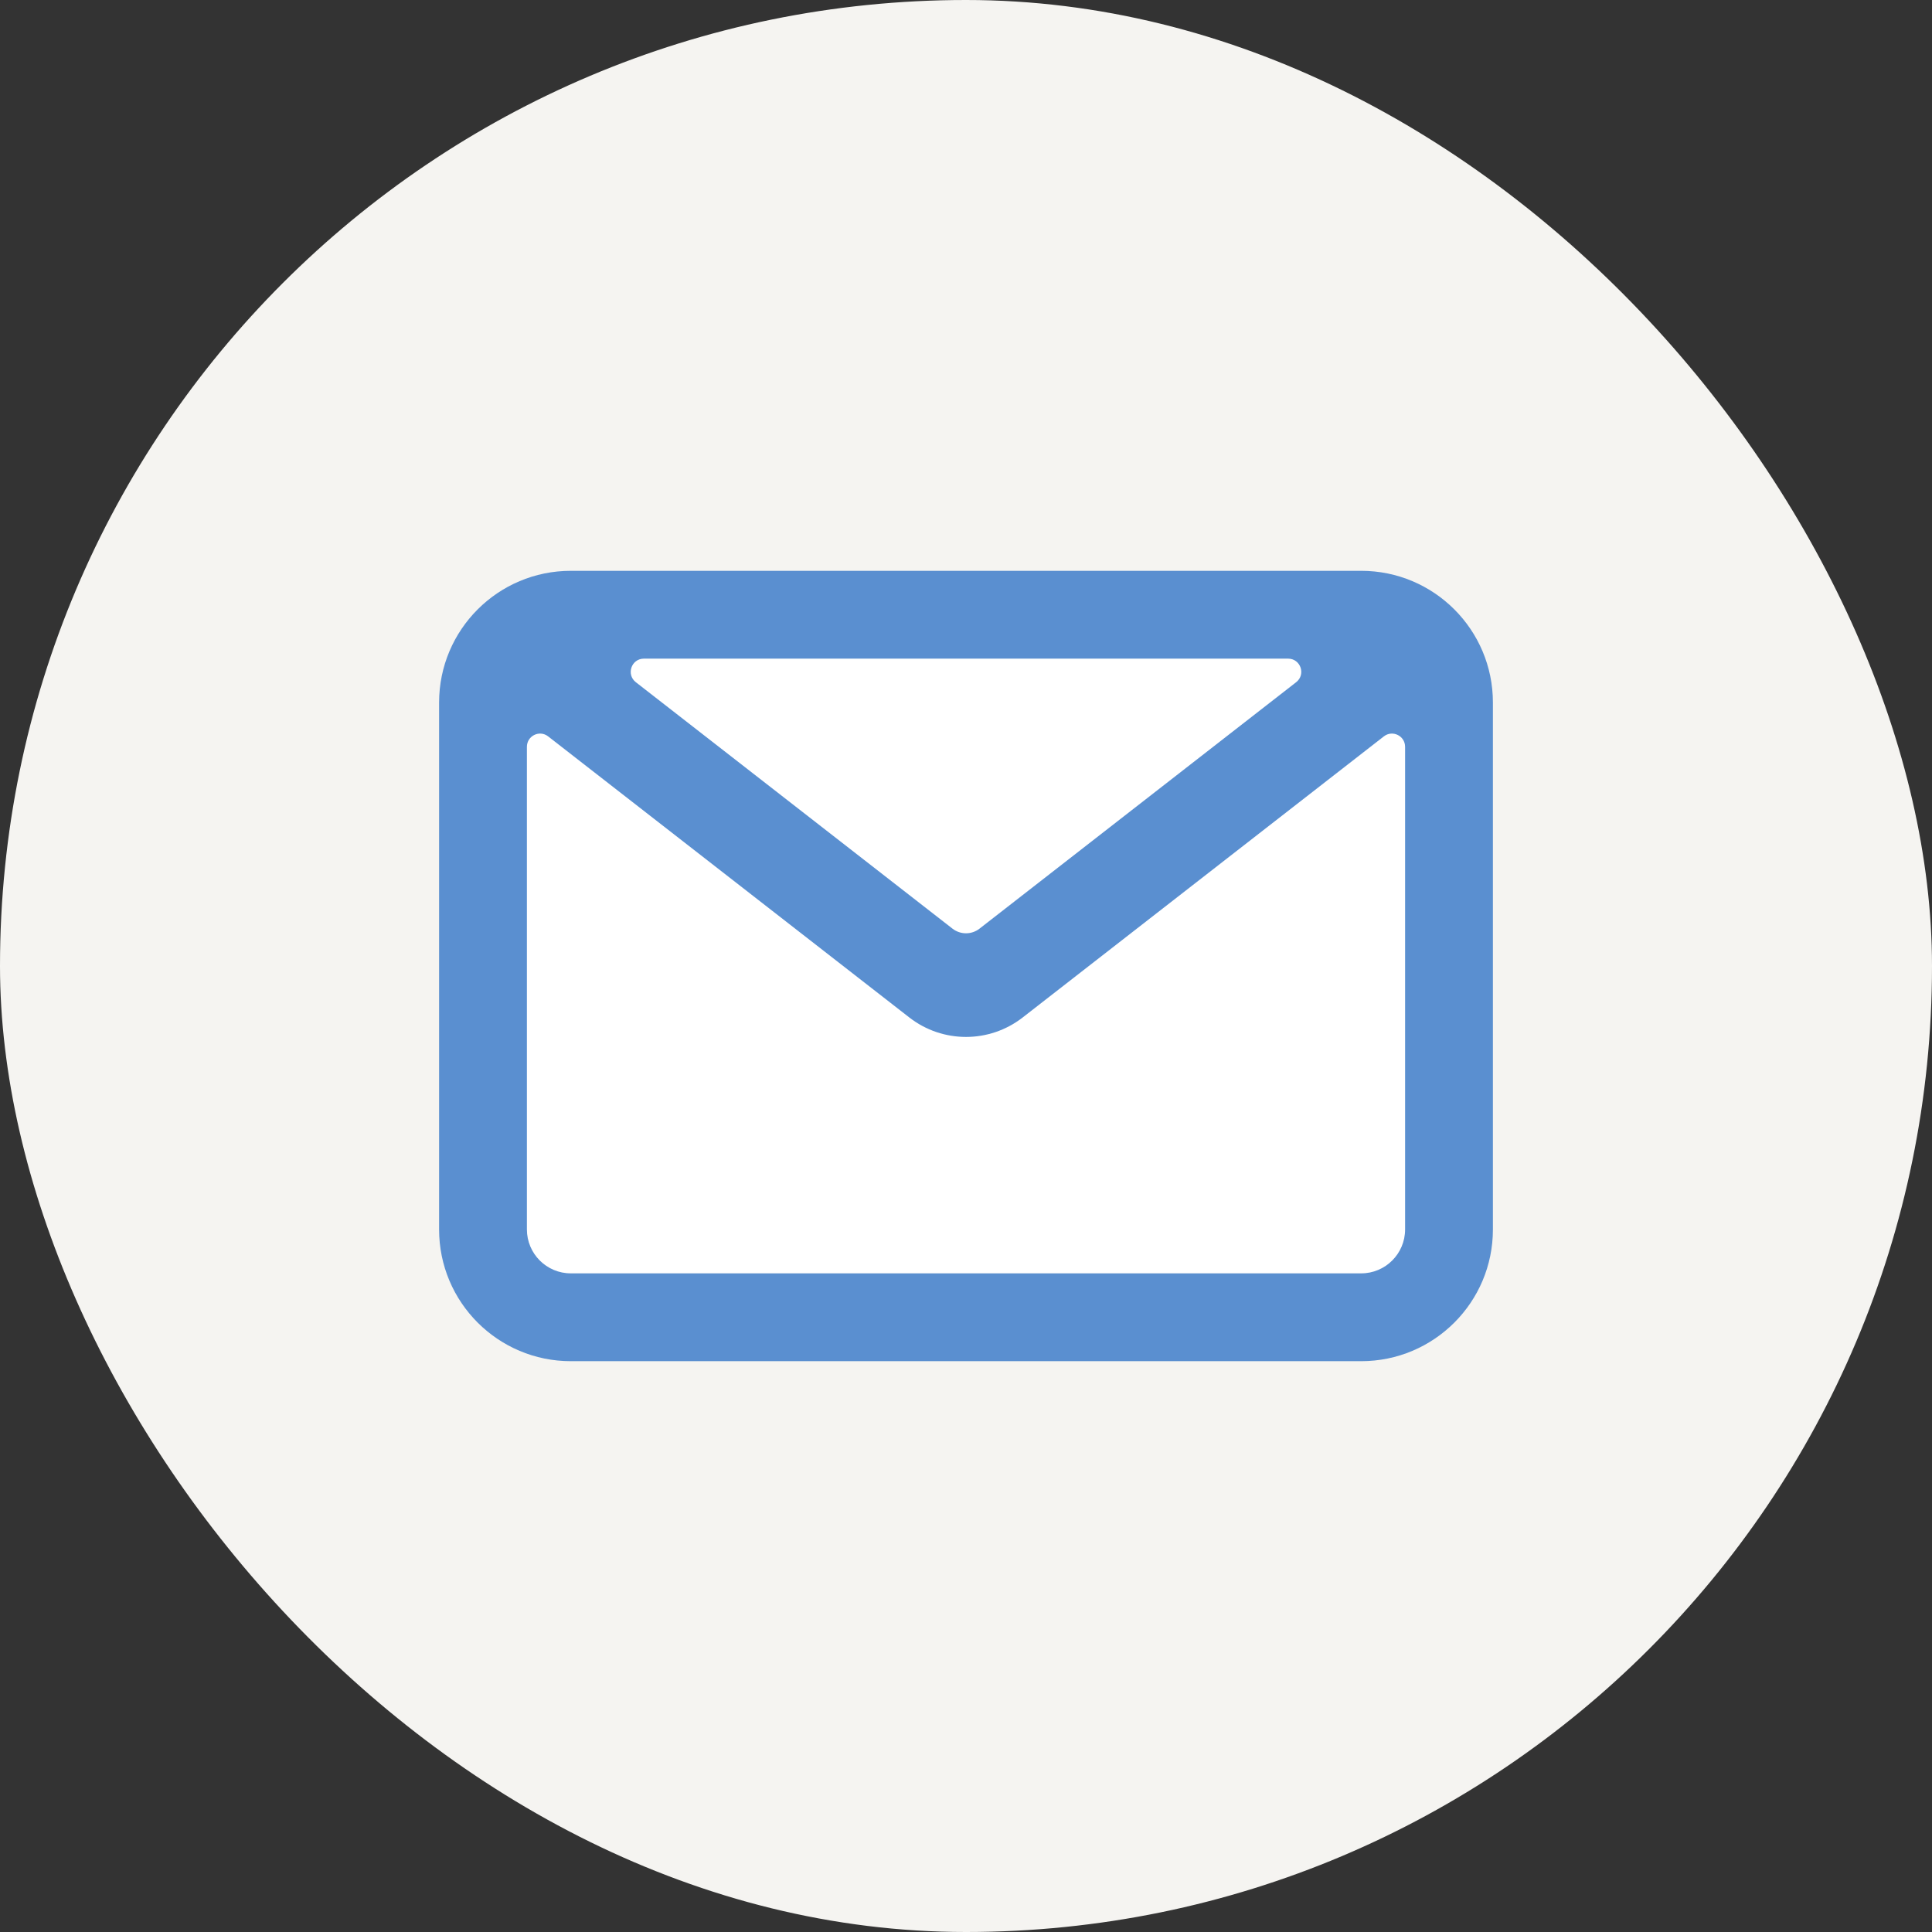 <svg width="44" height="44" viewBox="0 0 44 44" fill="none" xmlns="http://www.w3.org/2000/svg">
<rect x="0" y="0" width="44" height="44" fill="#333333" stroke="none"/>
<rect width="44" height="44" rx="22" fill="#F5F4F1"/>
<rect x="11" y="14" width="22" height="15" fill="white"/>
<path fill-rule="evenodd" clip-rule="evenodd" d="M29.519 15.537C29.745 15.361 29.621 15 29.335 15H14.665C14.379 15 14.255 15.361 14.481 15.537L21.693 21.15C21.874 21.29 22.127 21.29 22.307 21.15L29.519 15.537ZM12.484 16.771C12.287 16.617 12 16.758 12 17.008V28C12 28.552 12.448 29 13 29H31C31.552 29 32 28.552 32 28V17.008C32 16.758 31.713 16.617 31.516 16.771L23.29 23.173C22.531 23.763 21.469 23.763 20.71 23.173L12.484 16.771ZM10 16C10 14.343 11.343 13 13 13H31C32.657 13 34 14.343 34 16V28C34 29.657 32.657 31 31 31H13C11.343 31 10 29.657 10 28V16Z" fill="#5A8FD0"/>
</svg>
